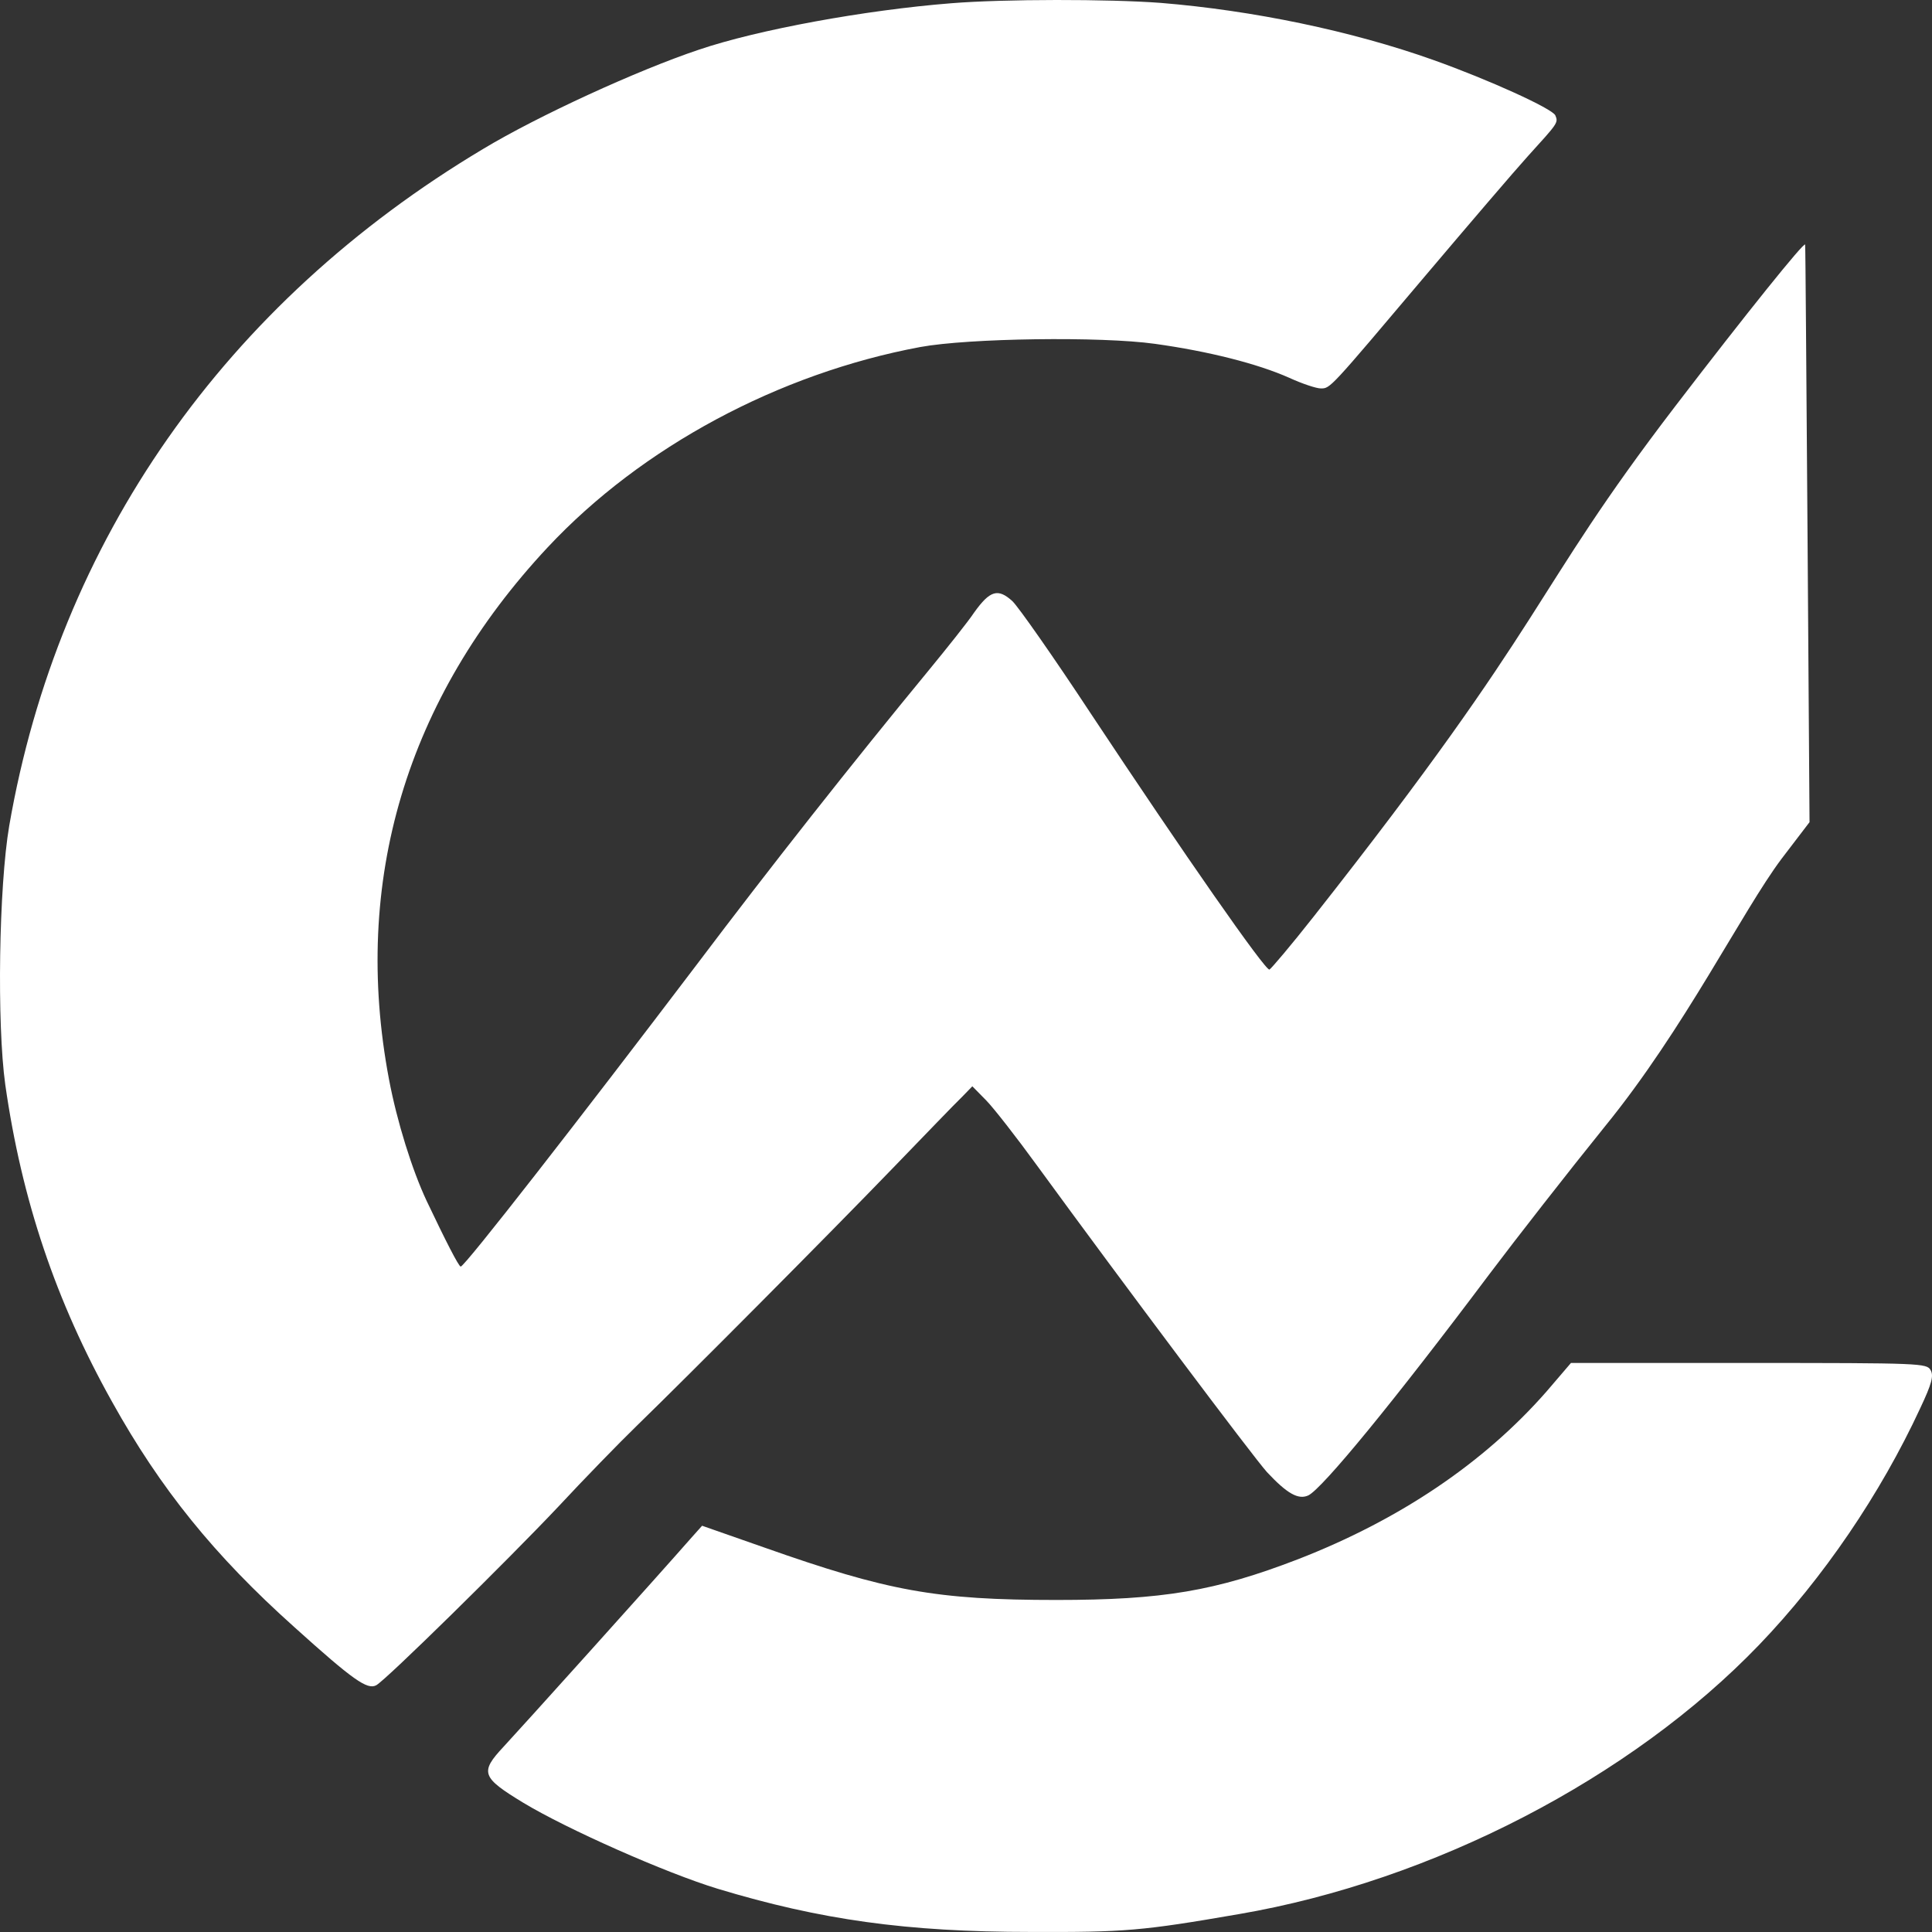 <svg width="64" height="64" viewBox="0 0 64 64" fill="none" xmlns="http://www.w3.org/2000/svg">
<rect x="0" y="0" width="64" height="64" fill="#333333" stroke="none"/>
<path d="M38.453 0.096C41.494 0.345 44.762 1.019 47.484 1.988C49.344 2.651 51.416 3.597 51.522 3.821C51.628 4.07 51.602 4.081 50.606 5.181C50.167 5.666 48.64 7.452 47.219 9.131C44.031 12.903 44.071 12.867 43.752 12.867C43.606 12.867 43.141 12.714 42.703 12.513C41.667 12.052 40.046 11.638 38.253 11.389C36.474 11.141 32.09 11.2 30.483 11.496C25.795 12.371 21.252 14.807 18.144 18.13C13.456 23.143 11.649 29.209 12.885 35.749C13.15 37.156 13.655 38.764 14.133 39.781C14.757 41.094 15.196 41.957 15.262 41.957C15.395 41.957 19.233 37.026 23.072 31.965C25.516 28.725 28.239 25.272 30.762 22.209C31.373 21.464 32.064 20.601 32.276 20.282C32.794 19.56 33.06 19.478 33.538 19.915C33.737 20.104 34.906 21.772 36.128 23.628C39.223 28.299 41.919 32.166 42.052 32.118C42.105 32.095 42.769 31.314 43.513 30.368C51.482 20.258 50.606 19.844 55.493 13.459C57.858 10.372 59.77 7.996 59.797 8.102C59.81 8.149 59.837 12.477 59.877 17.716L59.943 27.235L59.013 28.453C57.712 30.191 55.799 34.081 53.169 37.31C51.947 38.823 50.221 41.035 49.331 42.217C46.183 46.415 43.805 49.312 43.34 49.537C43.008 49.69 42.636 49.477 41.972 48.768C41.521 48.271 37.217 42.536 34.362 38.622C33.684 37.688 32.927 36.718 32.675 36.458L32.21 35.985L31.865 36.34C31.665 36.529 30.643 37.593 29.567 38.705C27.455 40.893 22.846 45.528 21.106 47.219C20.509 47.798 19.326 49.016 18.49 49.915C16.816 51.689 12.765 55.674 12.46 55.828C12.167 55.981 11.703 55.662 9.75 53.9C7.094 51.523 5.314 49.312 3.72 46.45C1.847 43.104 0.718 39.745 0.174 35.926C-0.105 33.916 -0.039 29.375 0.306 27.353C1.94 17.917 7.452 10.041 16.006 4.933C17.812 3.845 21.106 2.331 23.152 1.646C25.104 0.983 28.664 0.333 31.506 0.108C33.259 -0.034 36.726 -0.034 38.453 0.096ZM63.954 45.386C64.061 45.575 63.994 45.835 63.609 46.651C62.294 49.489 60.395 52.28 58.27 54.491C54.032 58.902 47.458 62.308 41.043 63.407C37.828 63.963 37.27 64.01 34.136 63.998C30.032 63.998 27.176 63.596 23.776 62.568C22.062 62.047 18.782 60.593 17.334 59.718C15.953 58.878 15.886 58.713 16.683 57.861C17.148 57.365 21.717 52.292 22.899 50.944L23.258 50.542L25.317 51.263C29.407 52.706 31.001 53.001 34.999 53.001C38.519 53.001 40.259 52.706 42.995 51.653C46.369 50.341 49.158 48.461 51.23 46.096L52.04 45.15H57.924C63.662 45.15 63.821 45.161 63.954 45.386Z" fill="white"/>
</svg>
